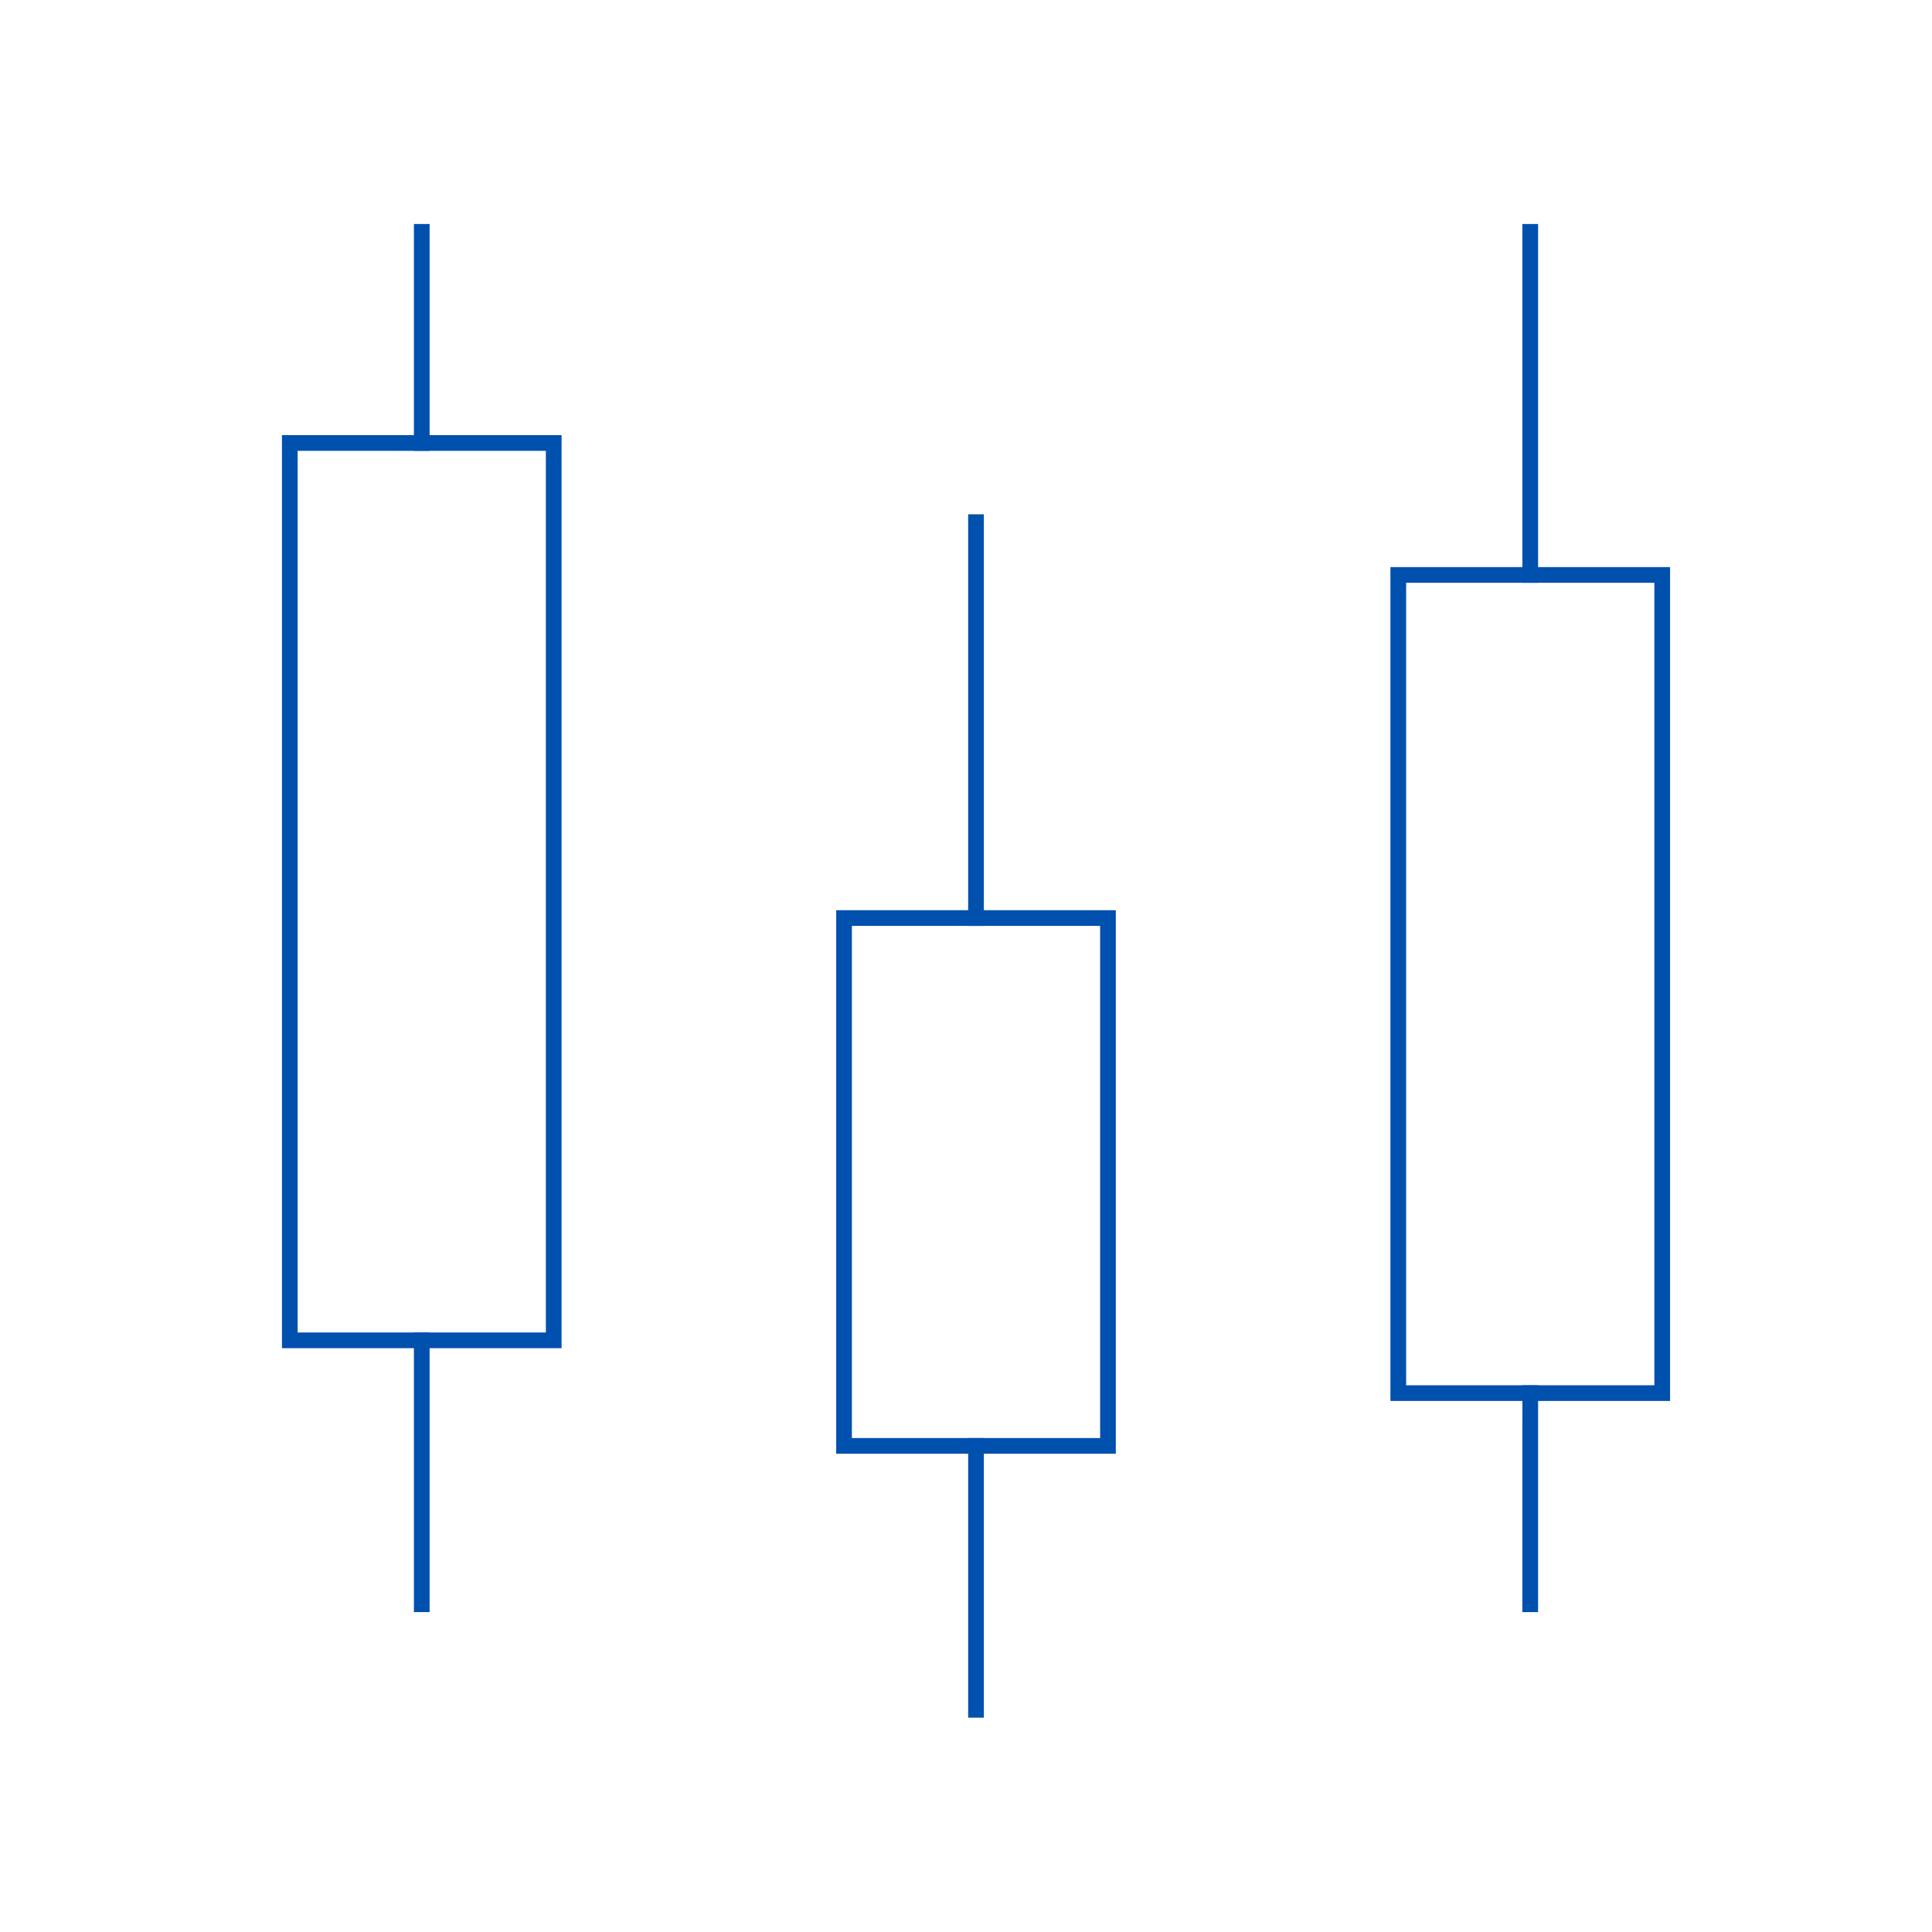 <svg width="400" height="400" viewBox="0 0 400 400" fill="none" xmlns="http://www.w3.org/2000/svg">
<rect width="400" height="400" fill="white"/>
<path d="M229.392 190.071H174.75V299.357H229.392V190.071Z" stroke="#0050AE" stroke-width="3.25" stroke-miterlimit="10" stroke-linecap="square"/>
<path d="M114.643 91.714H60V277.5H114.643V91.714Z" stroke="#0050AE" stroke-width="3.25" stroke-miterlimit="10" stroke-linecap="square"/>
<path d="M344.142 119.036H289.499V288.429H344.142V119.036Z" stroke="#0050AE" stroke-width="3.25" stroke-miterlimit="10" stroke-linecap="square"/>
<path d="M87.32 91.714V48" stroke="#0050AE" stroke-width="3.25" stroke-miterlimit="10" stroke-linecap="square"/>
<path d="M87.32 277.5V332.143" stroke="#0050AE" stroke-width="3.25" stroke-miterlimit="10" stroke-linecap="square"/>
<path d="M202.073 299.357V354" stroke="#0050AE" stroke-width="3.25" stroke-miterlimit="10" stroke-linecap="square"/>
<path d="M202.073 190.071V108.107" stroke="#0050AE" stroke-width="3.25" stroke-miterlimit="10" stroke-linecap="square"/>
<path d="M316.822 288.428L316.817 332.143" stroke="#0050AE" stroke-width="3.25" stroke-miterlimit="10" stroke-linecap="square"/>
<path d="M316.819 119.036V48" stroke="#0050AE" stroke-width="3.25" stroke-miterlimit="10" stroke-linecap="square"/>
</svg>

